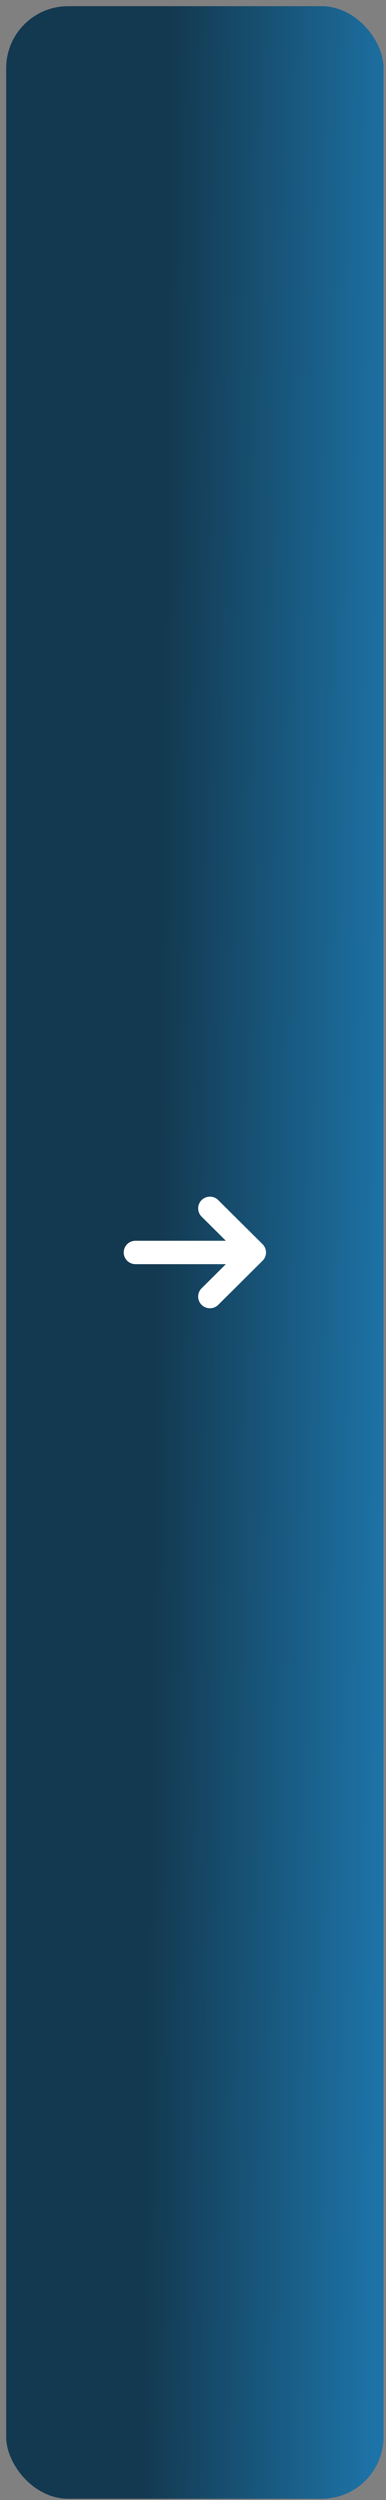 <?xml version="1.0" encoding="UTF-8"?> <svg xmlns="http://www.w3.org/2000/svg" width="52" height="336" viewBox="0 0 52 336" fill="none"><rect x="0" y="0" width="52" height="336" fill="#808080" stroke="none"/><rect x="51.667" y="335.833" width="50.833" height="335" rx="8.333" transform="rotate(-180 51.667 335.833)" fill="#5C4B99"></rect><rect x="51.667" y="335.833" width="50.833" height="335" rx="8.333" transform="rotate(-180 51.667 335.833)" fill="url(#paint0_linear_164_4880)"></rect><path d="M29.398 161.294L35.371 167.222C35.667 167.517 35.834 167.916 35.834 168.333C35.834 168.749 35.667 169.149 35.371 169.444L29.4 175.373C29.102 175.668 28.7 175.833 28.279 175.833C27.859 175.833 27.456 175.668 27.159 175.373C26.862 175.078 26.695 174.678 26.695 174.261C26.695 173.844 26.862 173.444 27.159 173.149L30.428 169.905L18.25 169.905C17.831 169.905 17.428 169.739 17.131 169.444C16.834 169.15 16.667 168.75 16.667 168.333C16.667 167.916 16.834 167.516 17.131 167.221C17.428 166.927 17.831 166.761 18.25 166.761L30.428 166.761L27.16 163.517C26.864 163.222 26.697 162.822 26.697 162.405C26.697 161.988 26.864 161.588 27.161 161.293C27.458 160.999 27.861 160.833 28.281 160.833C28.701 160.833 29.104 160.999 29.401 161.294L29.398 161.294Z" fill="white"></path><defs><linearGradient id="paint0_linear_164_4880" x1="80.153" y1="670.833" x2="48.921" y2="670.447" gradientUnits="userSpaceOnUse"><stop stop-color="#133950"></stop><stop offset="1" stop-color="#1D73A7"></stop></linearGradient></defs></svg> 